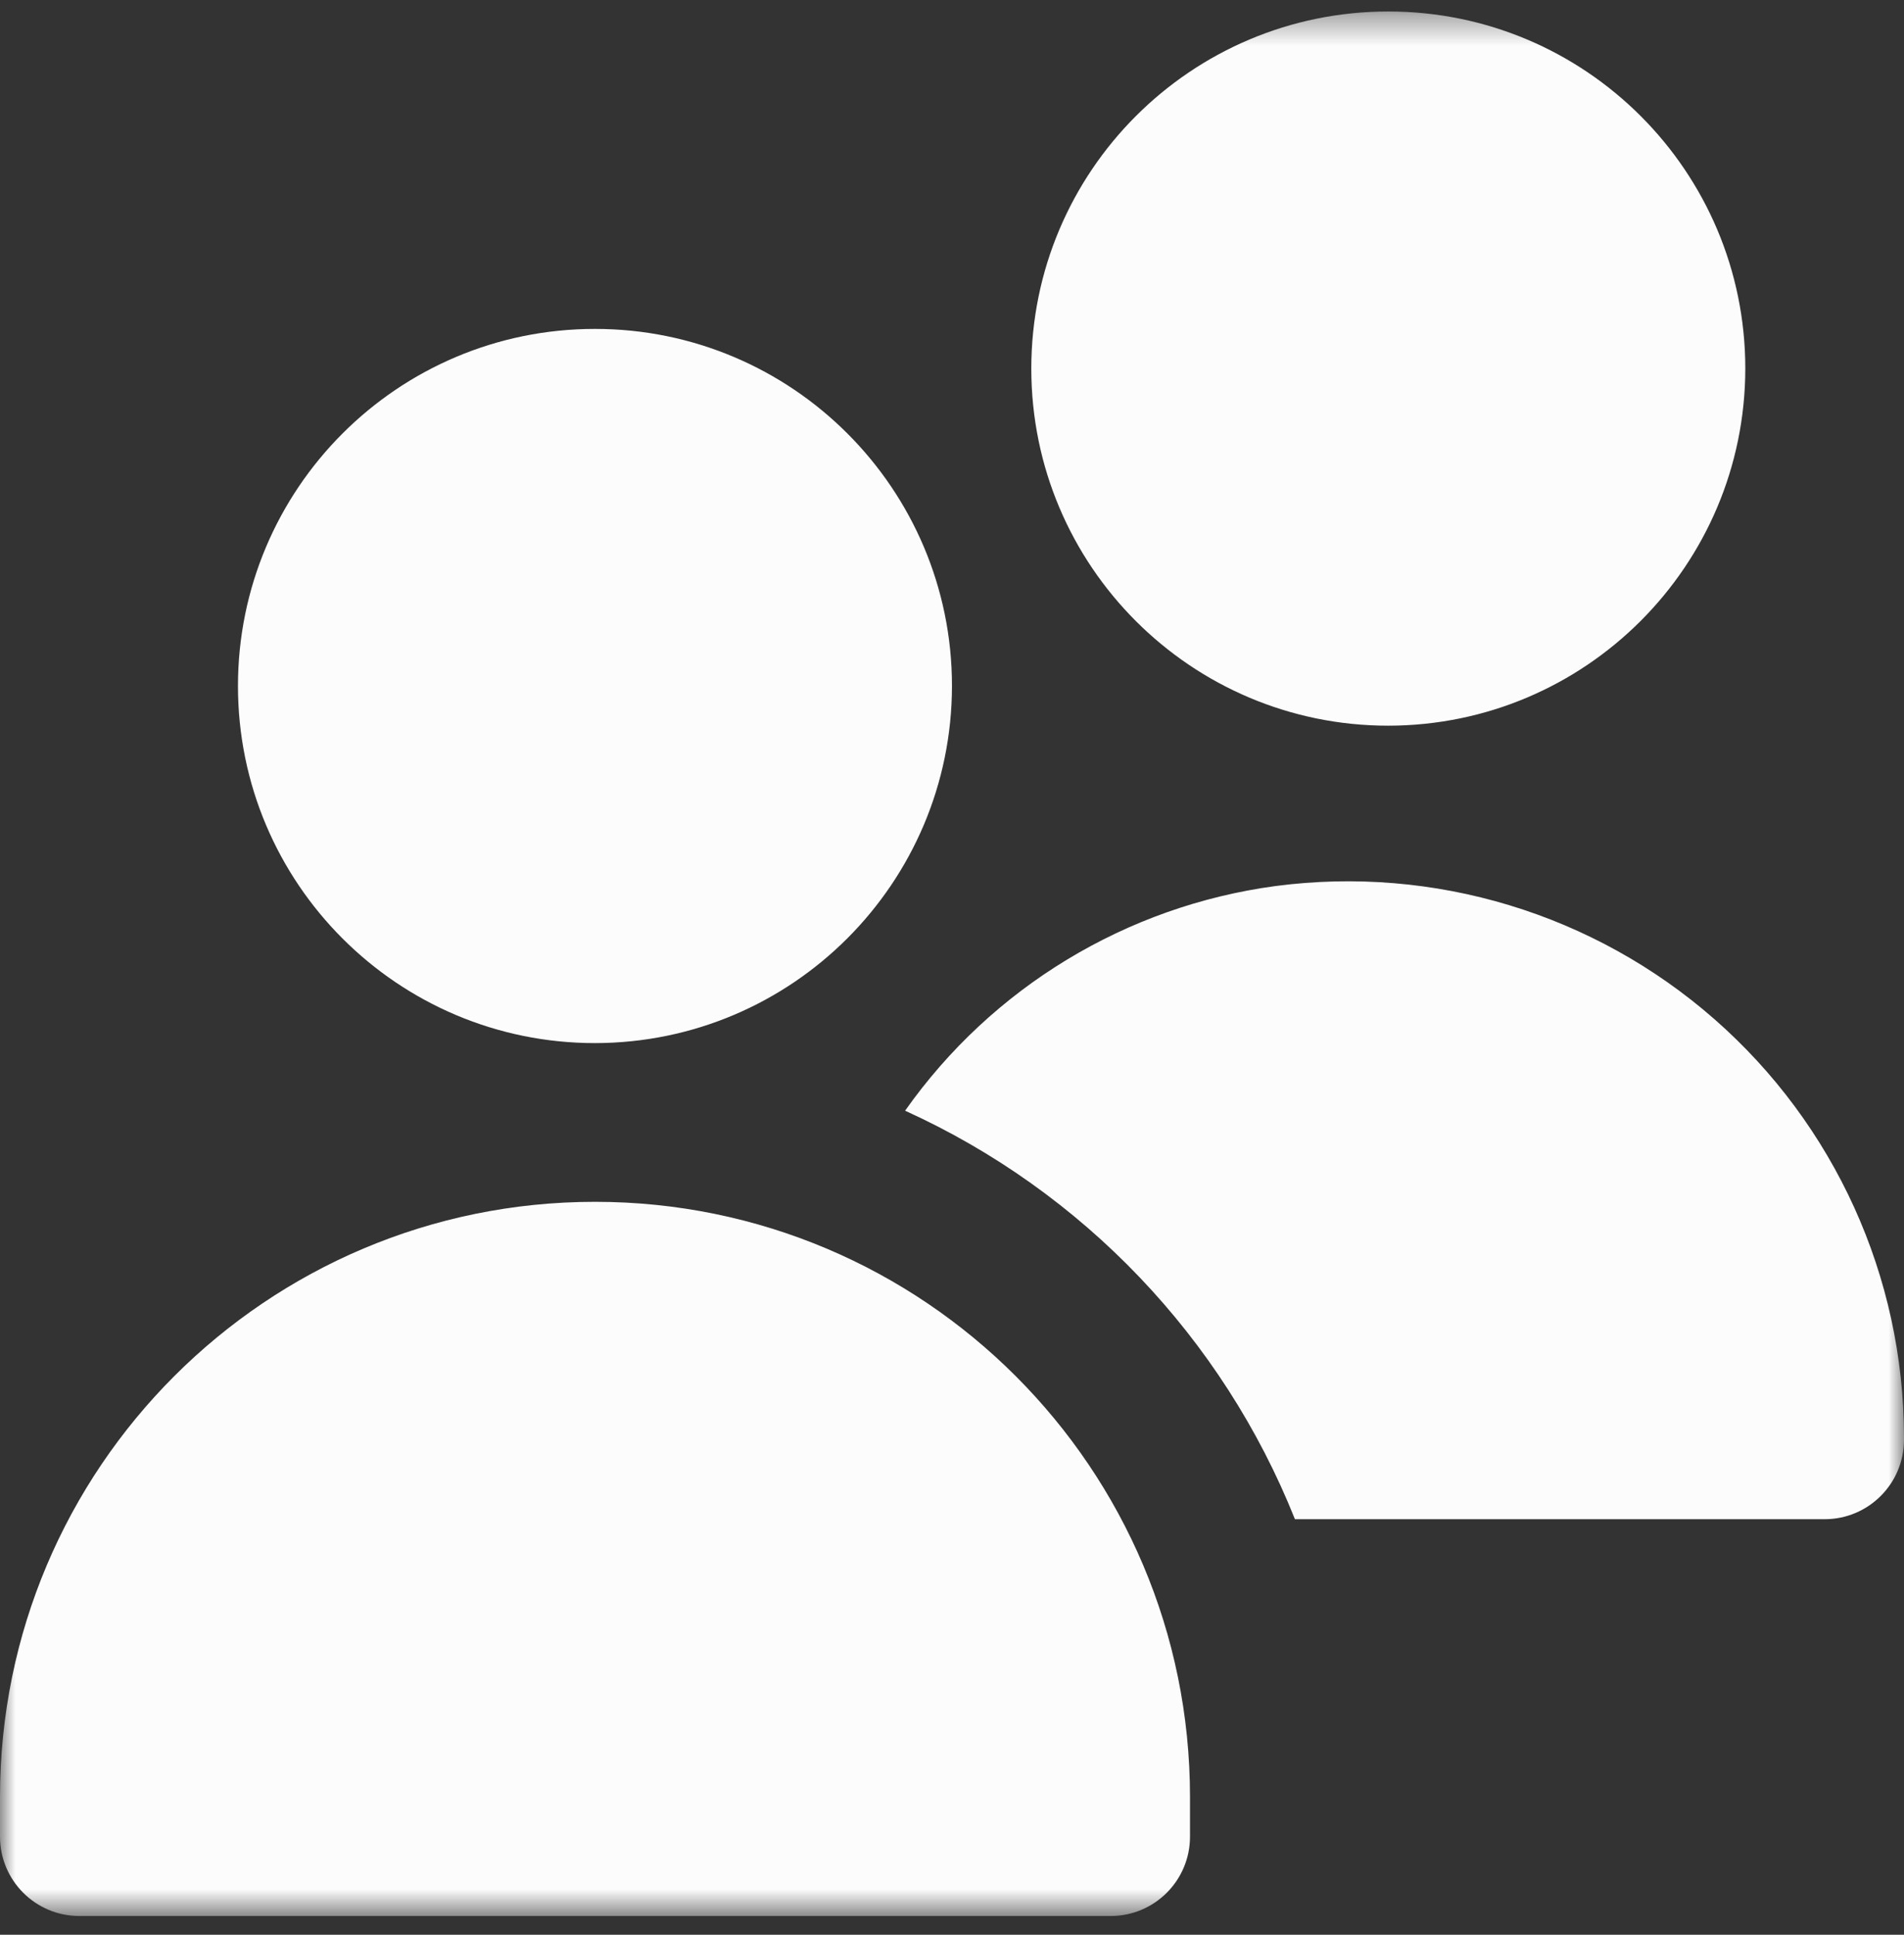 <svg xmlns="http://www.w3.org/2000/svg" fill="none" viewBox="0 0 63 64" height="64" width="63">
<rect x="0" y="0" width="63" height="64" fill="#333333" stroke="none"/>
<mask height="64" width="63" y="0" x="0" maskUnits="userSpaceOnUse" style="mask-type:alpha" id="mask0_289_11294">
<path fill="#1DD1A1" d="M0 63.38V0.38H63V63.38H0Z" clip-rule="evenodd" fill-rule="evenodd"></path>
</mask>
<g mask="url(#mask0_289_11294)">
<path fill="#FCFCFC" d="M42.207 29.309C37.264 29.973 32.822 32.666 29.948 36.741C35.83 39.412 40.452 44.254 42.847 50.254H60.374C61.824 50.254 62.999 49.079 62.999 47.629V47.53C62.994 42.236 60.708 37.202 56.727 33.713C52.746 30.224 47.455 28.62 42.207 29.309L42.207 29.309ZM45.936 24.005C39.413 24.005 34.124 18.716 34.124 12.192C34.124 5.669 39.413 0.38 45.936 0.38C52.46 0.38 57.749 5.669 57.749 12.192C57.742 18.713 52.457 23.998 45.936 24.005ZM36.75 63.38H2.625C1.175 63.38 0 62.205 0 60.755V59.442C0 48.569 8.814 39.755 19.688 39.755C30.561 39.755 39.375 48.569 39.375 59.442V60.755C39.375 62.205 38.2 63.38 36.75 63.38ZM19.686 34.505C13.162 34.505 7.874 29.216 7.874 22.692C7.874 16.169 13.162 10.88 19.686 10.88C26.21 10.88 31.499 16.169 31.499 22.692C31.492 29.213 26.207 34.498 19.686 34.505Z" clip-rule="evenodd" fill-rule="evenodd"></path>
</g>
</svg>
